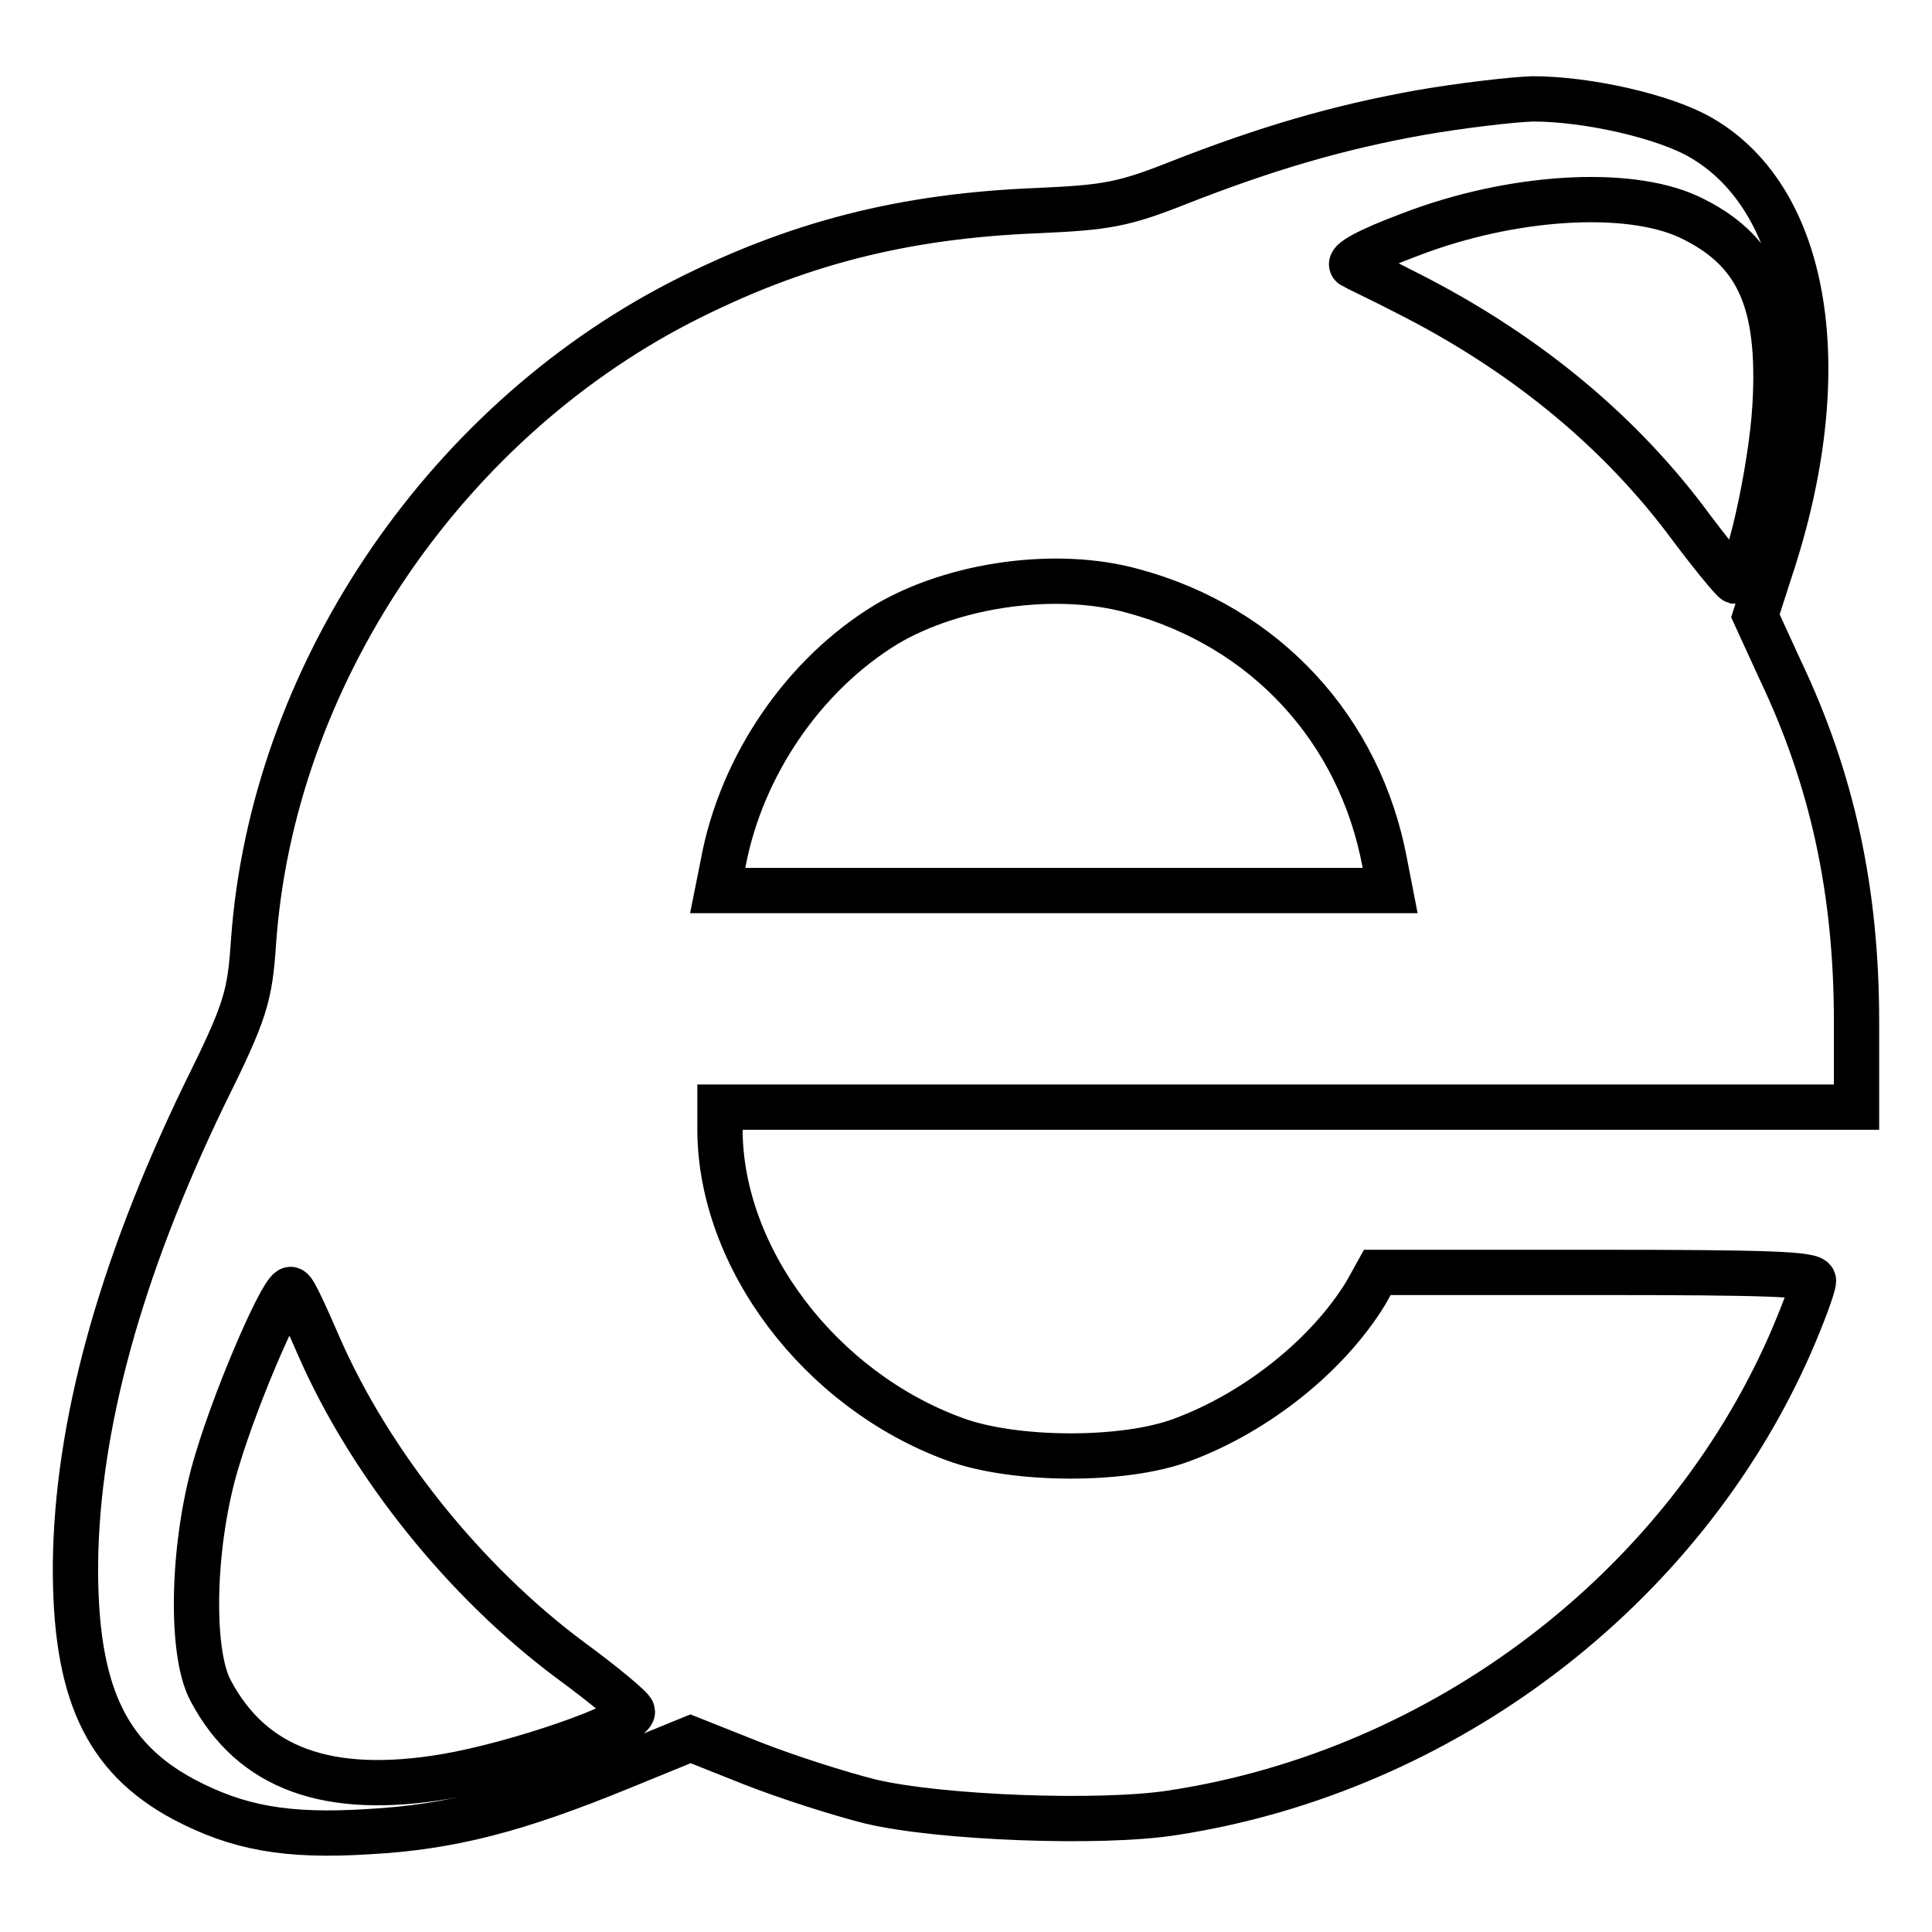 <?xml version="1.0" encoding="utf-8"?>
<!-- Svg Vector Icons : http://www.onlinewebfonts.com/icon -->
<!DOCTYPE svg PUBLIC "-//W3C//DTD SVG 1.1//EN" "http://www.w3.org/Graphics/SVG/1.1/DTD/svg11.dtd">
<svg version="1.1" xmlns="http://www.w3.org/2000/svg" xmlns:xlink="http://www.w3.org/1999/xlink" x="0px" y="0px" viewBox="0 0 256 256" enable-background="new 0 0 256 256" xml:space="preserve">
<g> <g> <path stroke-width="6" fill-opacity="0" stroke="#000000"  d="M188.3,14.9c-11.2,2-20.6,4.8-32.1,9.3c-7.3,2.9-9.6,3.3-18.6,3.7c-17.8,0.7-32.1,4.3-47.5,12.2  c-31.7,16.4-54,49.8-56.5,84.6c-0.5,7.4-1,9.2-6.6,20.5c-11.2,23.2-16.8,43.9-17,62c-0.1,16.8,3.9,25.6,14.3,31.2  c7.2,3.8,13.6,5,24.6,4.3c10.9-0.6,19.6-2.9,33.3-8.5l9.3-3.8l8.3,3.3c4.6,1.8,11.5,4,15.5,5c9.2,2.2,30.6,3,40.1,1.5  c35.9-5.5,67.5-29.6,81.8-62.1c1.7-3.9,3.1-7.7,3.1-8.4c0-0.9-6.4-1.1-28.9-1.1h-28.9l-1.5,2.7c-5,8.2-14.4,15.8-24.4,19.5  c-7.7,2.9-22.3,2.8-30.1-0.1c-17.8-6.5-31.1-24-31.1-41.1v-2.9h75.4H246v-11.3c0-17.3-3.2-32.1-10.1-46.6l-3.3-7.2l1.9-5.9  c8.8-26.3,5.2-49.1-9-57.4c-4.9-2.9-15.2-5.2-22.4-5.2C200.2,13.2,193.5,14,188.3,14.9z M223.7,28.7c9.2,4.3,12.3,11.2,11.5,25.1  c-0.5,8.6-3.8,23.3-5.3,23.2c-0.3-0.1-3.3-3.7-6.7-8.3c-9.3-12.2-21.7-22.3-37-30c-3.5-1.8-6.7-3.3-7-3.5c-0.7-0.5,2-2,7.6-4.1  C200.3,25.9,215.6,25,223.7,28.7z M150.1,78.3c17.5,4.7,30.1,18.3,33.4,36.1l0.7,3.6h-44.5H95.1l0.7-3.5  c2.4-13.1,10.8-25.2,21.7-31.8C126.5,77.4,140,75.5,150.1,78.3z M42.3,178.5c6.8,15.5,19.3,31.1,33.3,41.5  c4.5,3.3,8.2,6.4,8.2,6.8c0,1.7-15.3,7-24.8,8.6c-15.5,2.6-25.6-1-31.1-11.4c-2.8-5.2-2.4-19.9,0.9-30.6c2.8-9.3,9-23.4,9.8-22.5  C39,171,40.6,174.6,42.3,178.5z"/> </g></g>
</svg>